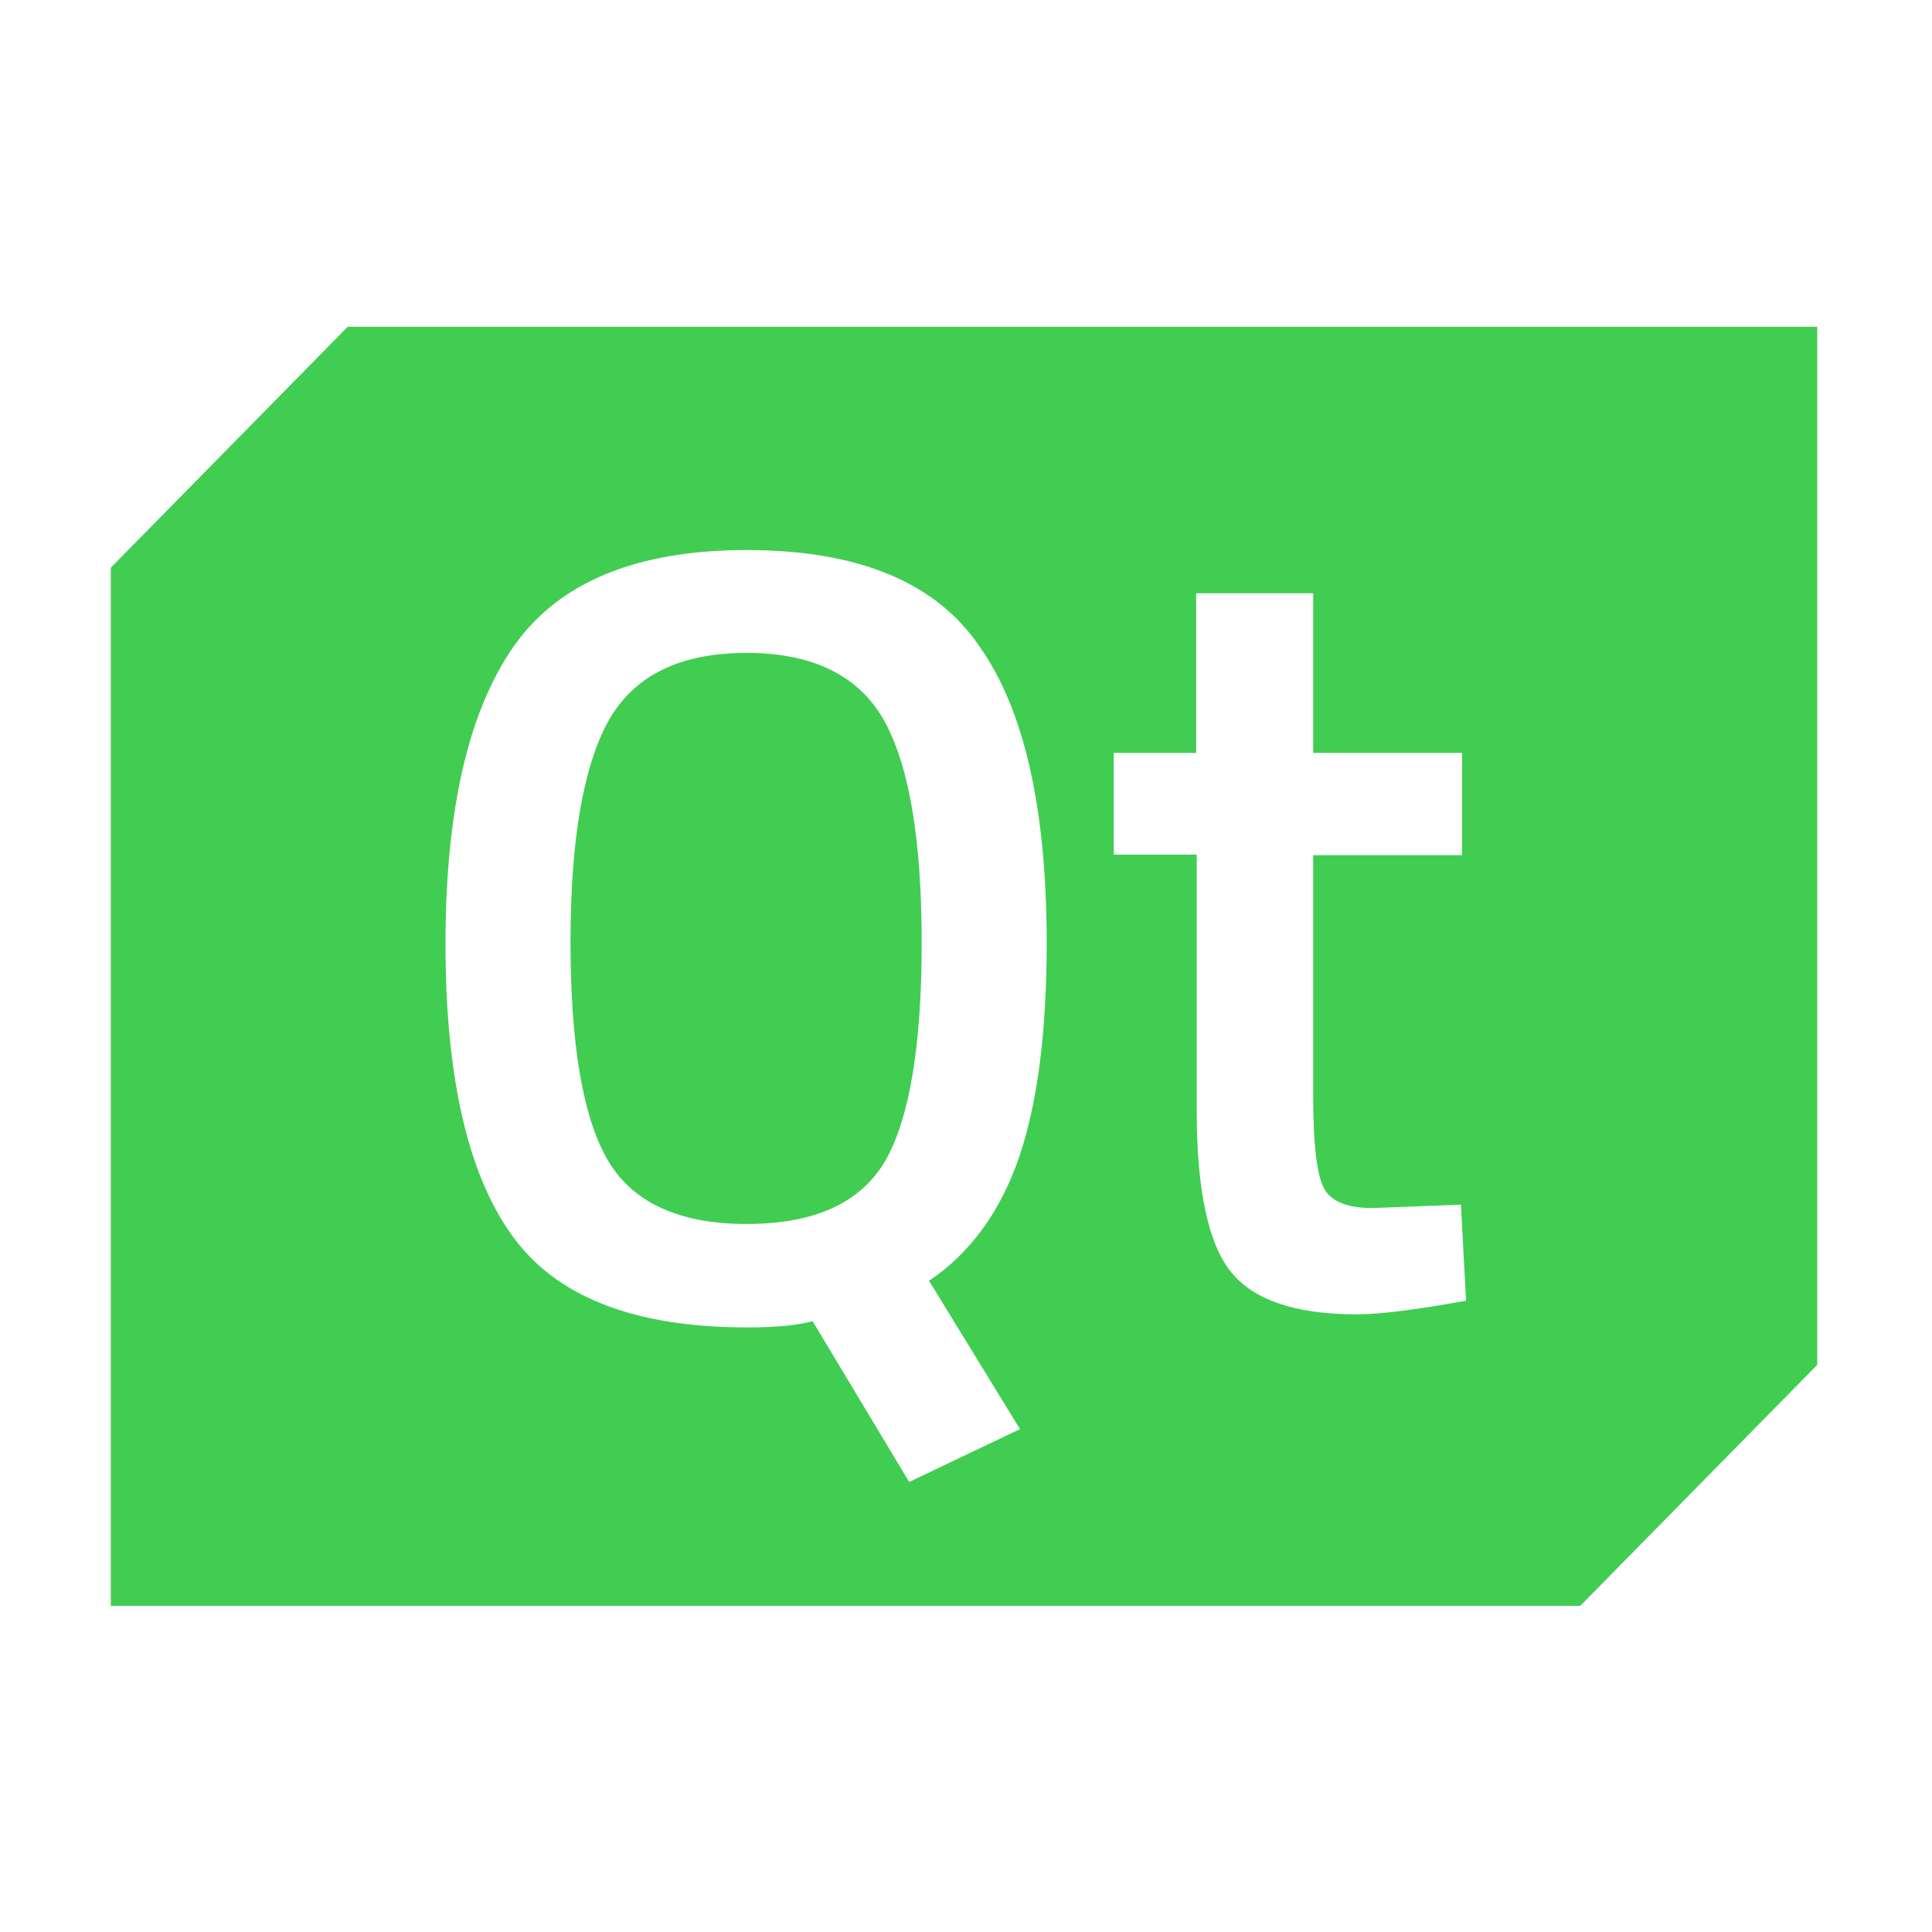<?xml version="1.0" encoding="utf-8"?>
<!-- Generator: Adobe Illustrator 25.4.1, SVG Export Plug-In . SVG Version: 6.00 Build 0)  -->
<svg version="1.1" id="Livello_1" xmlns="http://www.w3.org/2000/svg" xmlns:xlink="http://www.w3.org/1999/xlink" x="0px" y="0px"
	 viewBox="0 0 340 340" style="enable-background:new 0 0 340 340;" xml:space="preserve">
<style type="text/css">
	.st0{fill-rule:evenodd;clip-rule:evenodd;fill:#41CD52;}
</style>
<g id="FOUNDATIONS:-Typo_x2C_-Colors_x2C_-Logos...">
	<g id="Logos" transform="translate(-177, -251)">
		<g id="Qt-Logo" transform="translate(177, 251)">
			<path id="Fill-1" class="st0" d="M131.4,114.9c-11.8,0-19.9,4-24.4,12.1c-4.4,8.1-6.6,21-6.6,38.8c0,17.7,2.1,30.5,6.4,38.1
				s12.5,11.5,24.6,11.5s20.2-3.8,24.5-11.3c4.2-7.5,6.3-20.3,6.3-38.1c0-17.9-2.1-30.9-6.5-39C151.3,119,143.2,114.9,131.4,114.9"
				/>
			<path id="Fill-3" class="st0" d="M238.7,231.3c-10.7,0-18.1-2.5-22.1-7.5c-4-5-6-14.5-6-28.4v-45H196v-17.9h14.5v-28.1h20.6v28.1
				h26.2v18h-26.2v42.6c0,7.9,0.6,13.1,1.7,15.6c1.1,2.6,4.1,3.9,8.7,3.9l15.6-0.6l0.9,16.9C249.7,230.4,243.2,231.3,238.7,231.3
				L238.7,231.3z M179.5,251.5l-19.5,9.3L143,232.5c-2.5,0.7-6.2,1.1-11.6,1.1c-19.8,0-33.6-5.4-41.3-16.2
				c-7.8-10.8-11.7-28-11.7-51.3c0-23.4,4-40.8,11.9-52.2c7.9-11.4,21.6-17.1,41.1-17.1s33.3,5.6,41,17
				c7.9,11.2,11.8,28.6,11.8,52.2c0,15.5-1.6,28-4.8,37.5c-3.3,9.6-8.5,16.9-15.9,21.9L179.5,251.5z M290.9,57.5h-10.4H61.2
				L19.5,99.9v141.7v11.6v29.4h28.9h10.4h219.3l41.7-42.4V98.4V86.9V57.5H290.9z"/>
		</g>
	</g>
</g>
</svg>
